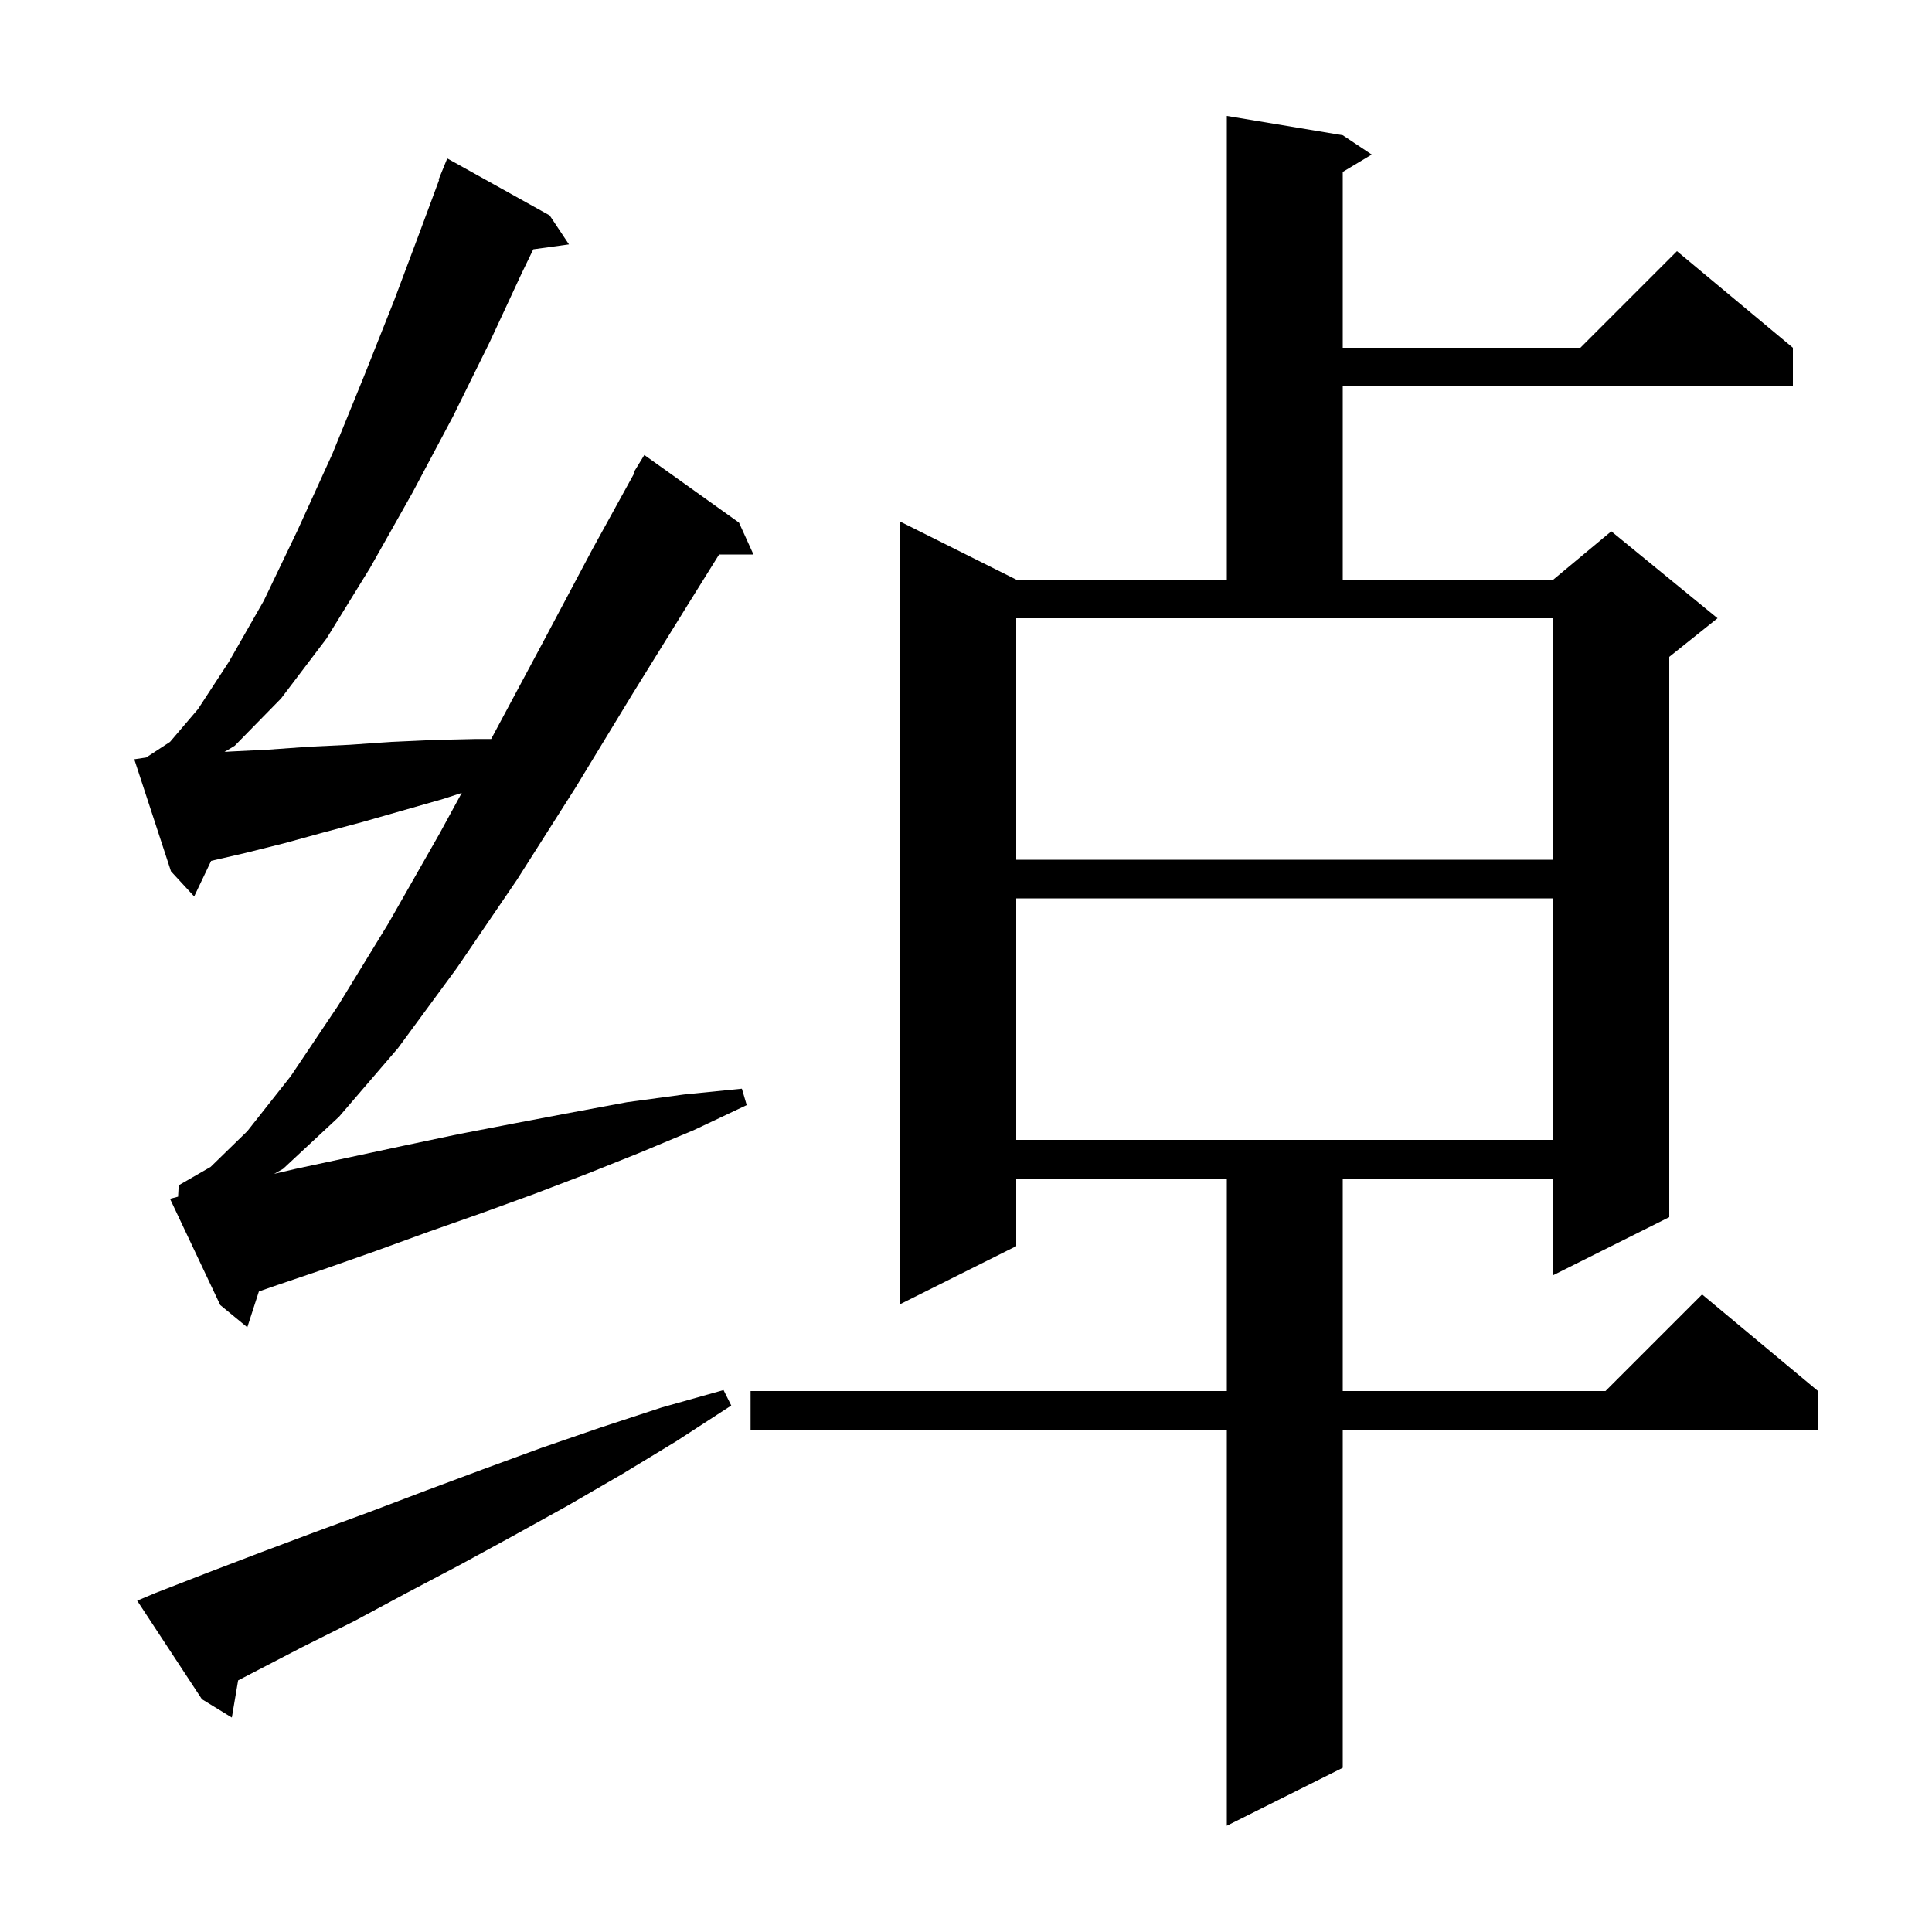 <svg xmlns="http://www.w3.org/2000/svg" xmlns:xlink="http://www.w3.org/1999/xlink" version="1.1" baseProfile="full" viewBox="0 0 200 200" width="200" height="200">
<g fill="black">
<path d="M 139.0 14.0 L 142.0 16.0 L 139.0 17.8 L 139.0 36.0 L 163.6 36.0 L 173.6 26.0 L 185.6 36.0 L 185.6 40.0 L 139.0 40.0 L 139.0 60.0 L 160.8 60.0 L 166.8 55.0 L 177.8 64.0 L 172.8 68.0 L 172.8 126.0 L 160.8 132.0 L 160.8 122.0 L 139.0 122.0 L 139.0 144.0 L 166.2 144.0 L 176.2 134.0 L 188.2 144.0 L 188.2 148.0 L 139.0 148.0 L 139.0 183.0 L 127.0 189.0 L 127.0 148.0 L 77.7 148.0 L 77.7 144.0 L 127.0 144.0 L 127.0 122.0 L 105.2 122.0 L 105.2 129.0 L 93.2 135.0 L 93.2 54.0 L 105.2 60.0 L 127.0 60.0 L 127.0 12.0 Z M 16.1 164.9 L 21.5 162.8 L 27.0 160.7 L 32.6 158.6 L 38.3 156.5 L 44.1 154.3 L 50.0 152.1 L 56.0 149.9 L 62.1 147.8 L 68.5 145.7 L 74.9 143.9 L 75.7 145.5 L 70.0 149.2 L 64.4 152.6 L 58.7 155.9 L 53.1 159.0 L 47.6 162.0 L 42.1 164.9 L 36.7 167.8 L 31.3 170.5 L 24.65 173.953 L 24.0 177.8 L 20.9 175.9 L 14.2 165.7 Z M 18.434 123.88 L 18.5 122.7 L 21.8 120.8 L 25.6 117.1 L 30.1 111.4 L 35.0 104.1 L 40.2 95.6 L 45.5 86.3 L 47.801 82.081 L 45.9 82.7 L 37.5 85.1 L 33.4 86.2 L 29.4 87.3 L 25.4 88.3 L 21.856 89.118 L 20.1 92.8 L 17.7 90.2 L 13.9 78.6 L 15.129 78.416 L 17.6 76.8 L 20.5 73.4 L 23.7 68.5 L 27.3 62.2 L 30.8 54.9 L 34.4 47.0 L 37.7 38.9 L 40.8 31.1 L 43.5 23.9 L 45.459 18.619 L 45.4 18.6 L 46.3 16.4 L 56.9 22.3 L 58.9 25.3 L 55.204 25.81 L 54.0 28.3 L 50.7 35.4 L 46.9 43.1 L 42.7 51.0 L 38.3 58.8 L 33.8 66.1 L 29.1 72.3 L 24.3 77.2 L 23.237 77.842 L 23.8 77.8 L 27.8 77.6 L 32.0 77.3 L 36.2 77.1 L 40.5 76.8 L 44.9 76.6 L 49.3 76.5 L 50.845 76.5 L 50.9 76.4 L 56.2 66.5 L 61.3 56.9 L 65.683 48.939 L 65.6 48.9 L 66.7 47.1 L 76.5 54.1 L 78.0 57.4 L 74.442 57.4 L 71.2 62.6 L 65.5 71.8 L 59.6 81.5 L 53.5 91.1 L 47.3 100.2 L 41.2 108.5 L 35.1 115.6 L 29.3 121.0 L 28.383 121.515 L 30.6 121.0 L 41.8 118.6 L 47.5 117.4 L 53.2 116.3 L 59.0 115.2 L 64.9 114.1 L 70.8 113.3 L 76.8 112.7 L 77.3 114.4 L 71.8 117.0 L 66.3 119.3 L 60.8 121.5 L 55.3 123.6 L 49.8 125.6 L 44.4 127.5 L 38.9 129.5 L 33.5 131.4 L 28.2 133.2 L 26.799 133.693 L 25.6 137.4 L 22.8 135.1 L 17.6 124.1 Z M 105.2 93.0 L 105.2 118.0 L 160.8 118.0 L 160.8 93.0 Z M 105.2 89.0 L 160.8 89.0 L 160.8 64.0 L 105.2 64.0 Z " />
</g>
</svg>
